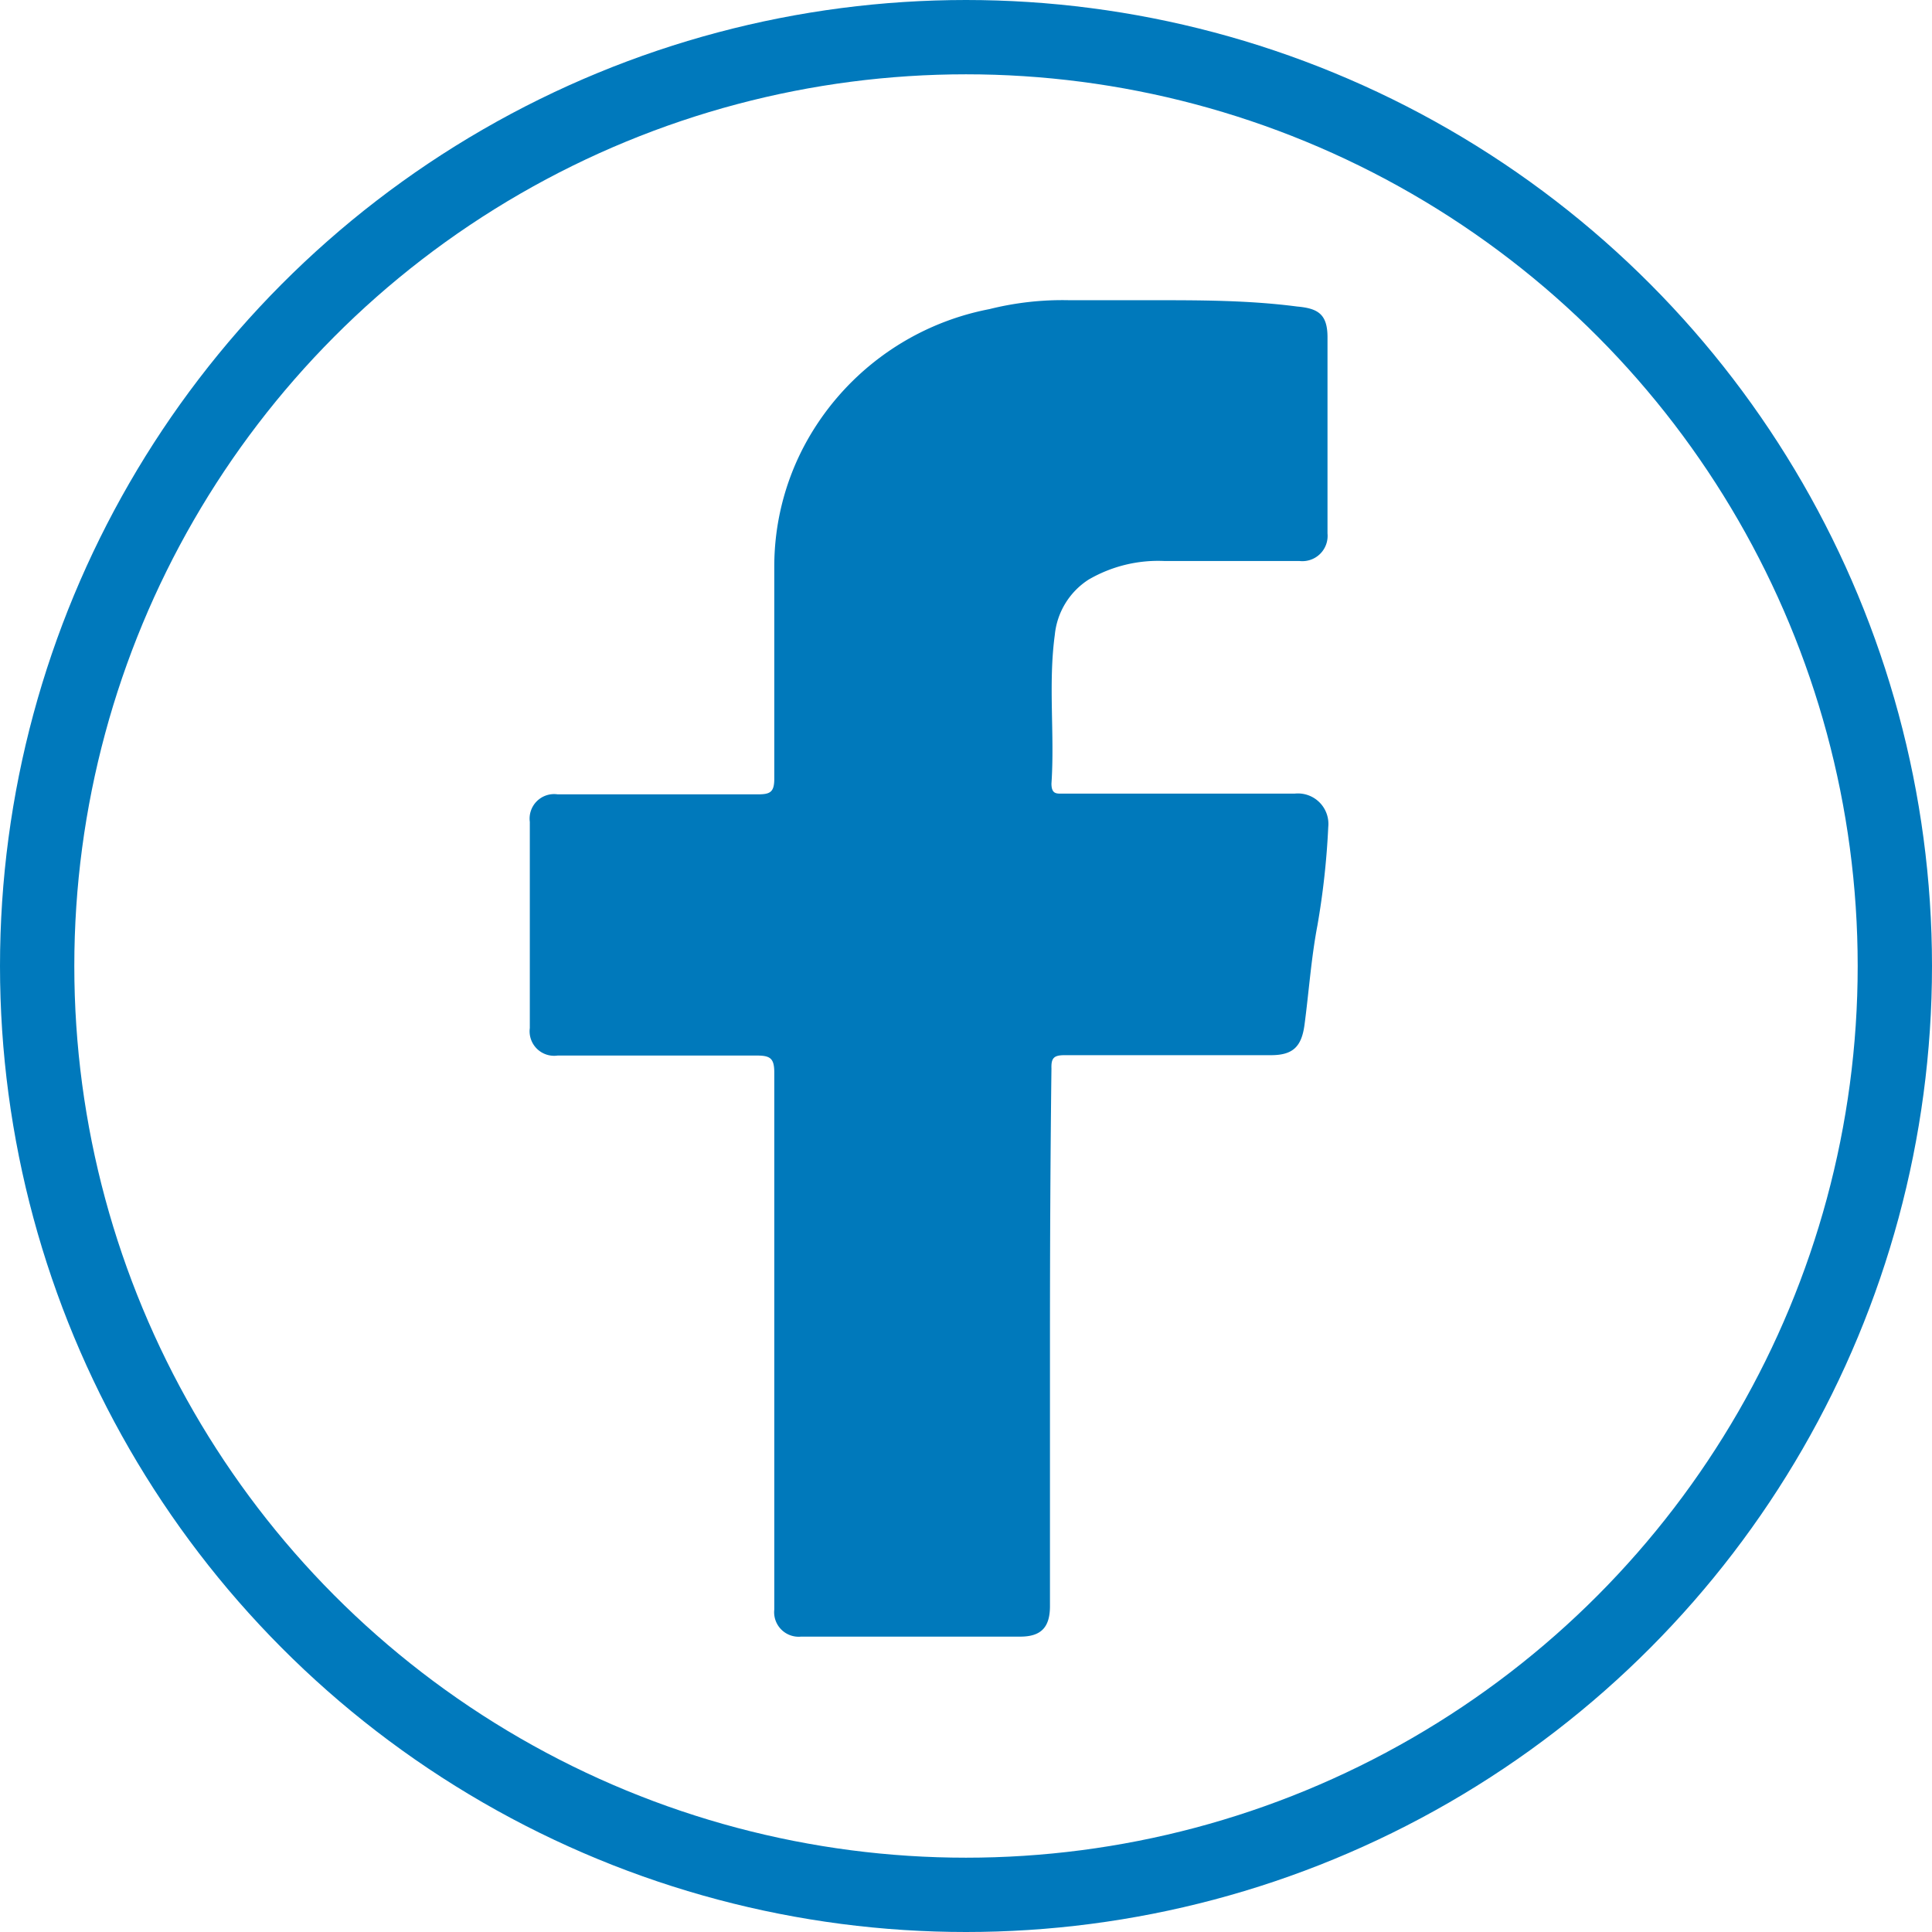 <svg id="Ebene_1" data-name="Ebene 1" xmlns="http://www.w3.org/2000/svg" viewBox="0 0 52 52"><defs><style>.cls-1,.cls-2{fill:none;}.cls-1{stroke:#0079bc;stroke-miterlimit:10;stroke-width:2px;}.cls-3{fill:#0079bb;}</style></defs><circle class="cls-1" cx="26" cy="26" r="25"/><path class="cls-2" d="M143,243H122.66c-.3,0-.33-.08-.33-.35q0-19.23,0-38.47c0-.28,0-.35.34-.35h40.61c.3,0,.35.09.35.37q0,19.22,0,38.44c0,.28-.06.36-.36.36Z" transform="translate(-118 -197.35)"/><path class="cls-3" d="M146.26,233.43v7.15c0,.57-.24.82-.8.82h-5.9a.66.66,0,0,1-.72-.73q0-7.23,0-14.45c0-.39-.11-.46-.48-.46-1.78,0-3.57,0-5.35,0a.66.66,0,0,1-.75-.74v-5.55a.66.66,0,0,1,.75-.74c1.8,0,3.59,0,5.39,0,.33,0,.44-.06.44-.42,0-1.91,0-3.83,0-5.74a6.94,6.94,0,0,1,.79-3.19,7.18,7.18,0,0,1,5-3.71,8.08,8.08,0,0,1,2.14-.24c.74,0,1.48,0,2.23,0,1.3,0,2.61,0,3.91.17.56.05.82.2.82.83,0,1.76,0,3.52,0,5.28a.68.68,0,0,1-.75.74q-1.81,0-3.63,0a3.72,3.72,0,0,0-2.05.5,2,2,0,0,0-.91,1.49c-.18,1.33,0,2.67-.09,4,0,.3.15.27.33.27,2.08,0,4.15,0,6.22,0a.82.82,0,0,1,.9.9,21.1,21.1,0,0,1-.29,2.64c-.17.89-.23,1.79-.35,2.69-.08.58-.31.81-.9.81-1.85,0-3.7,0-5.55,0-.29,0-.37.07-.36.36C146.27,228.56,146.26,231,146.26,233.43Z" transform="translate(-118 -197.35)"/></svg>